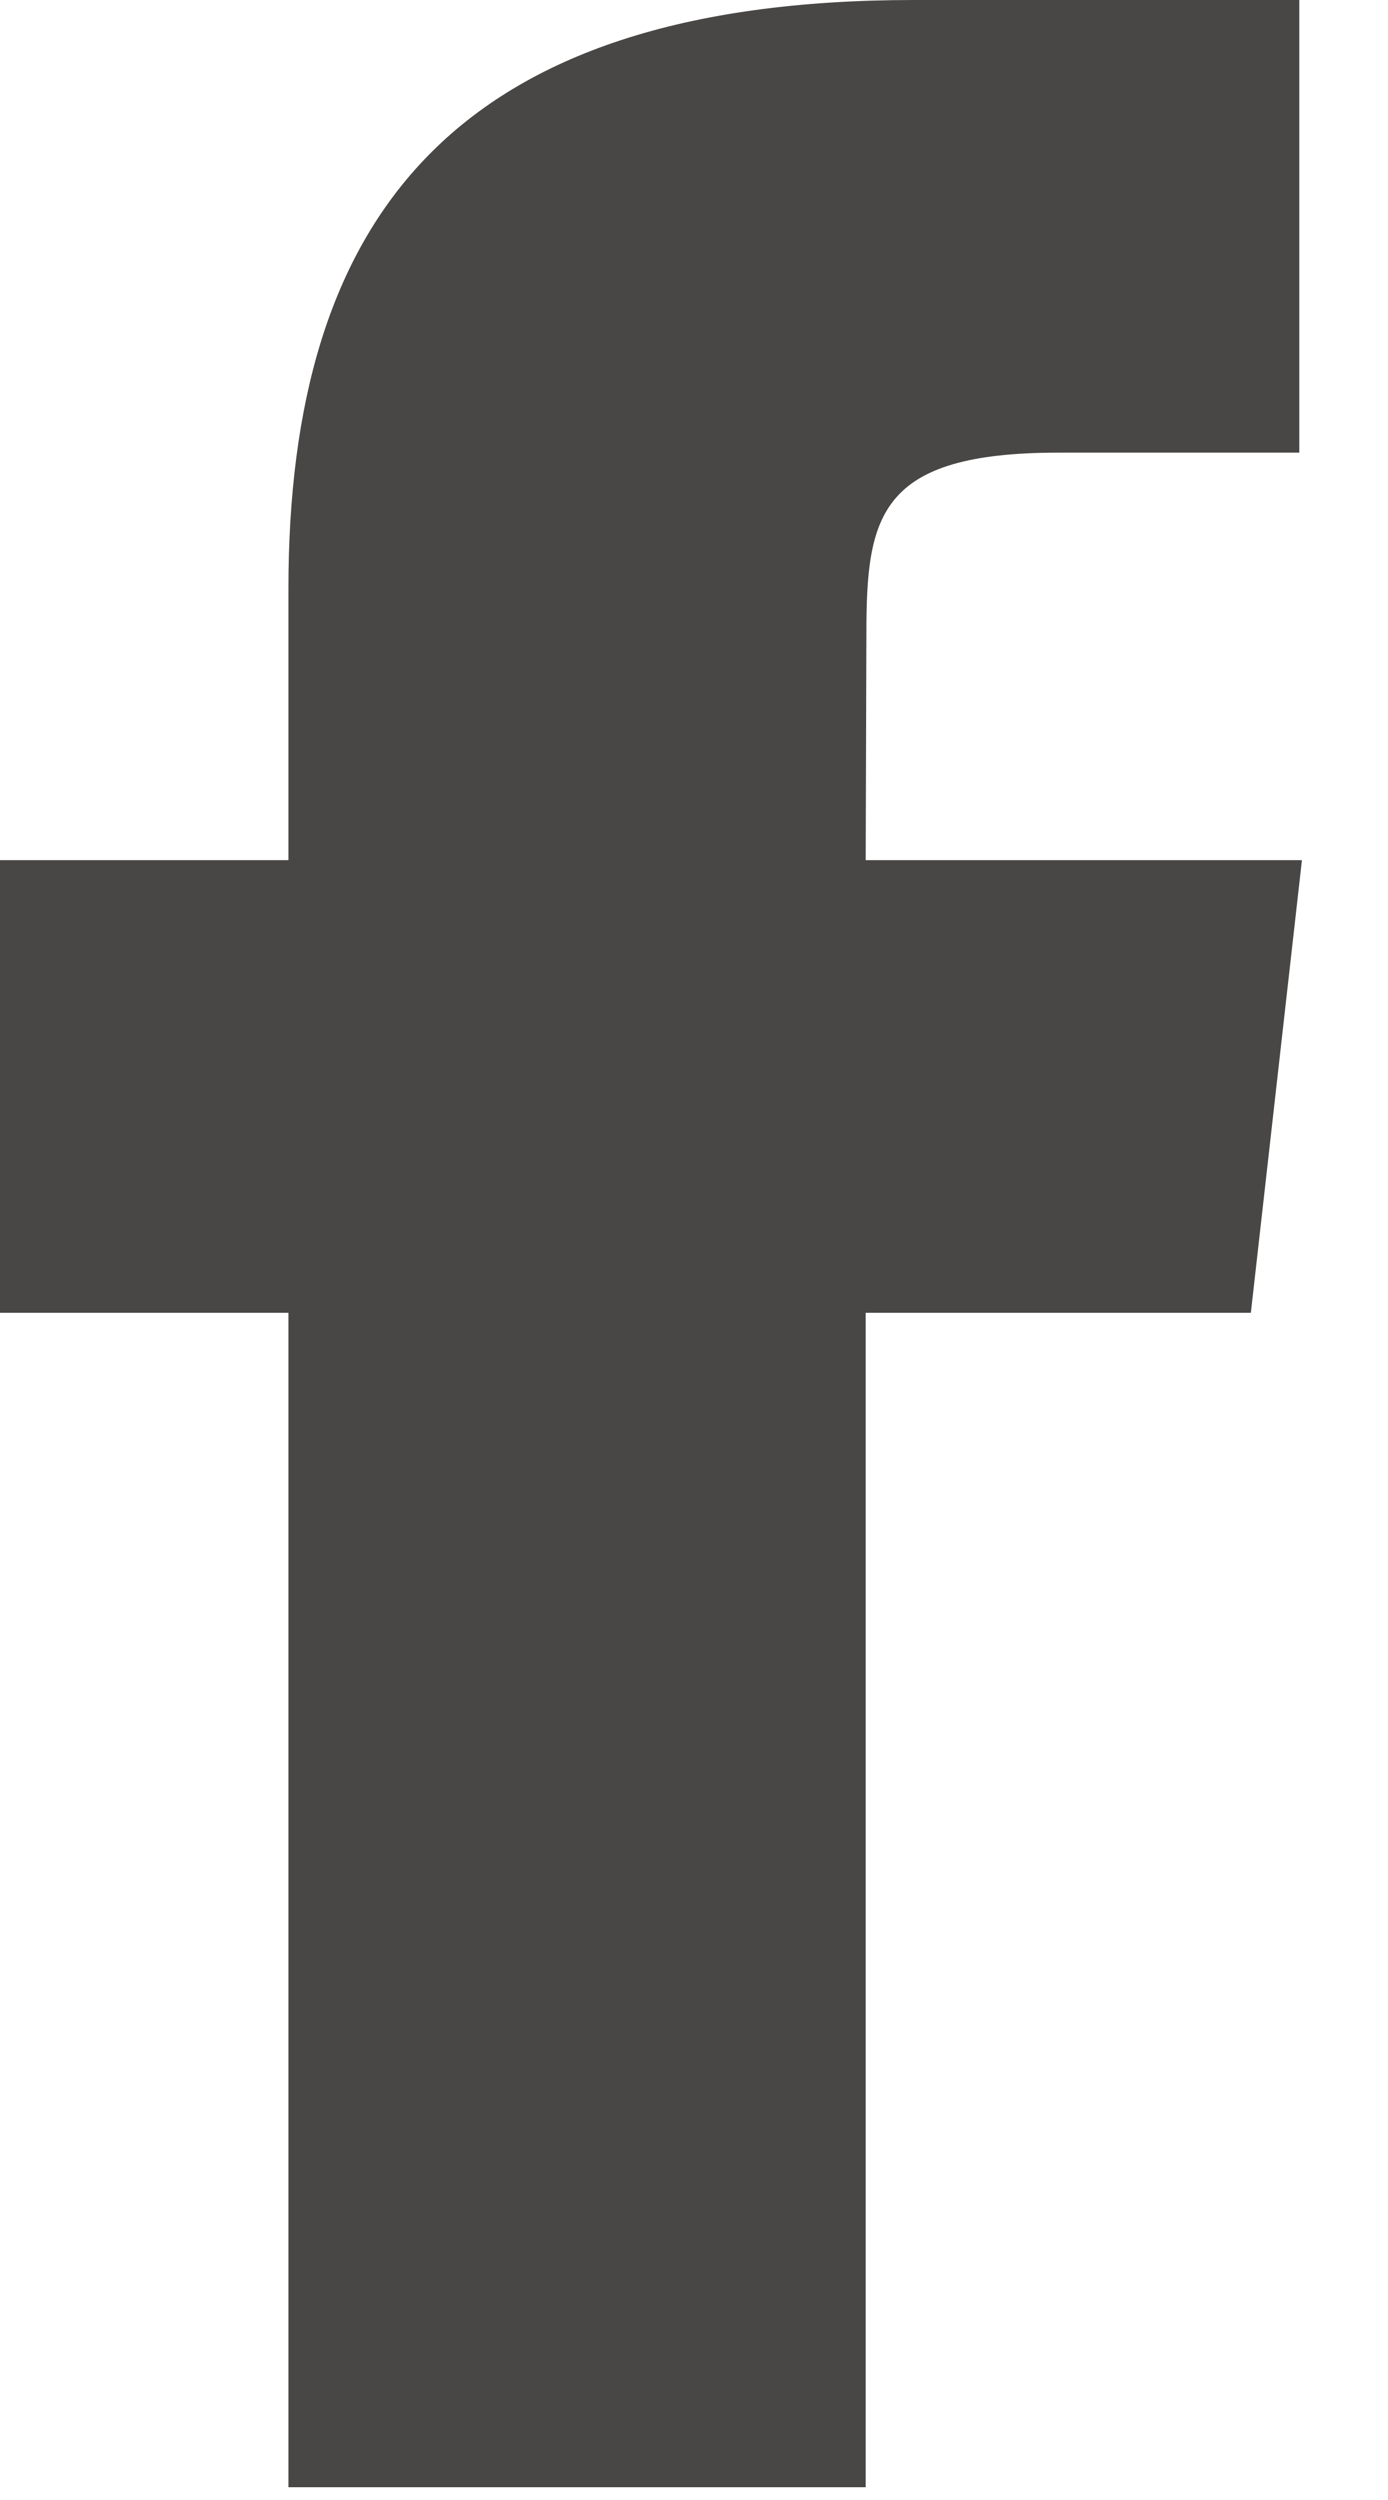 <svg width="10" height="18" viewBox="0 0 10 18" fill="none" xmlns="http://www.w3.org/2000/svg">
<path fill-rule="evenodd" clip-rule="evenodd" d="M6.237 17.908H2.078V9.452H0V6.193H2.078V4.238C2.078 1.582 3.252 0 6.585 0H9.361V3.259H7.627C6.329 3.259 6.242 3.714 6.242 4.564L6.237 6.193H9.38L9.012 9.452H6.237V17.908Z" fill="#484746"/>
</svg>
